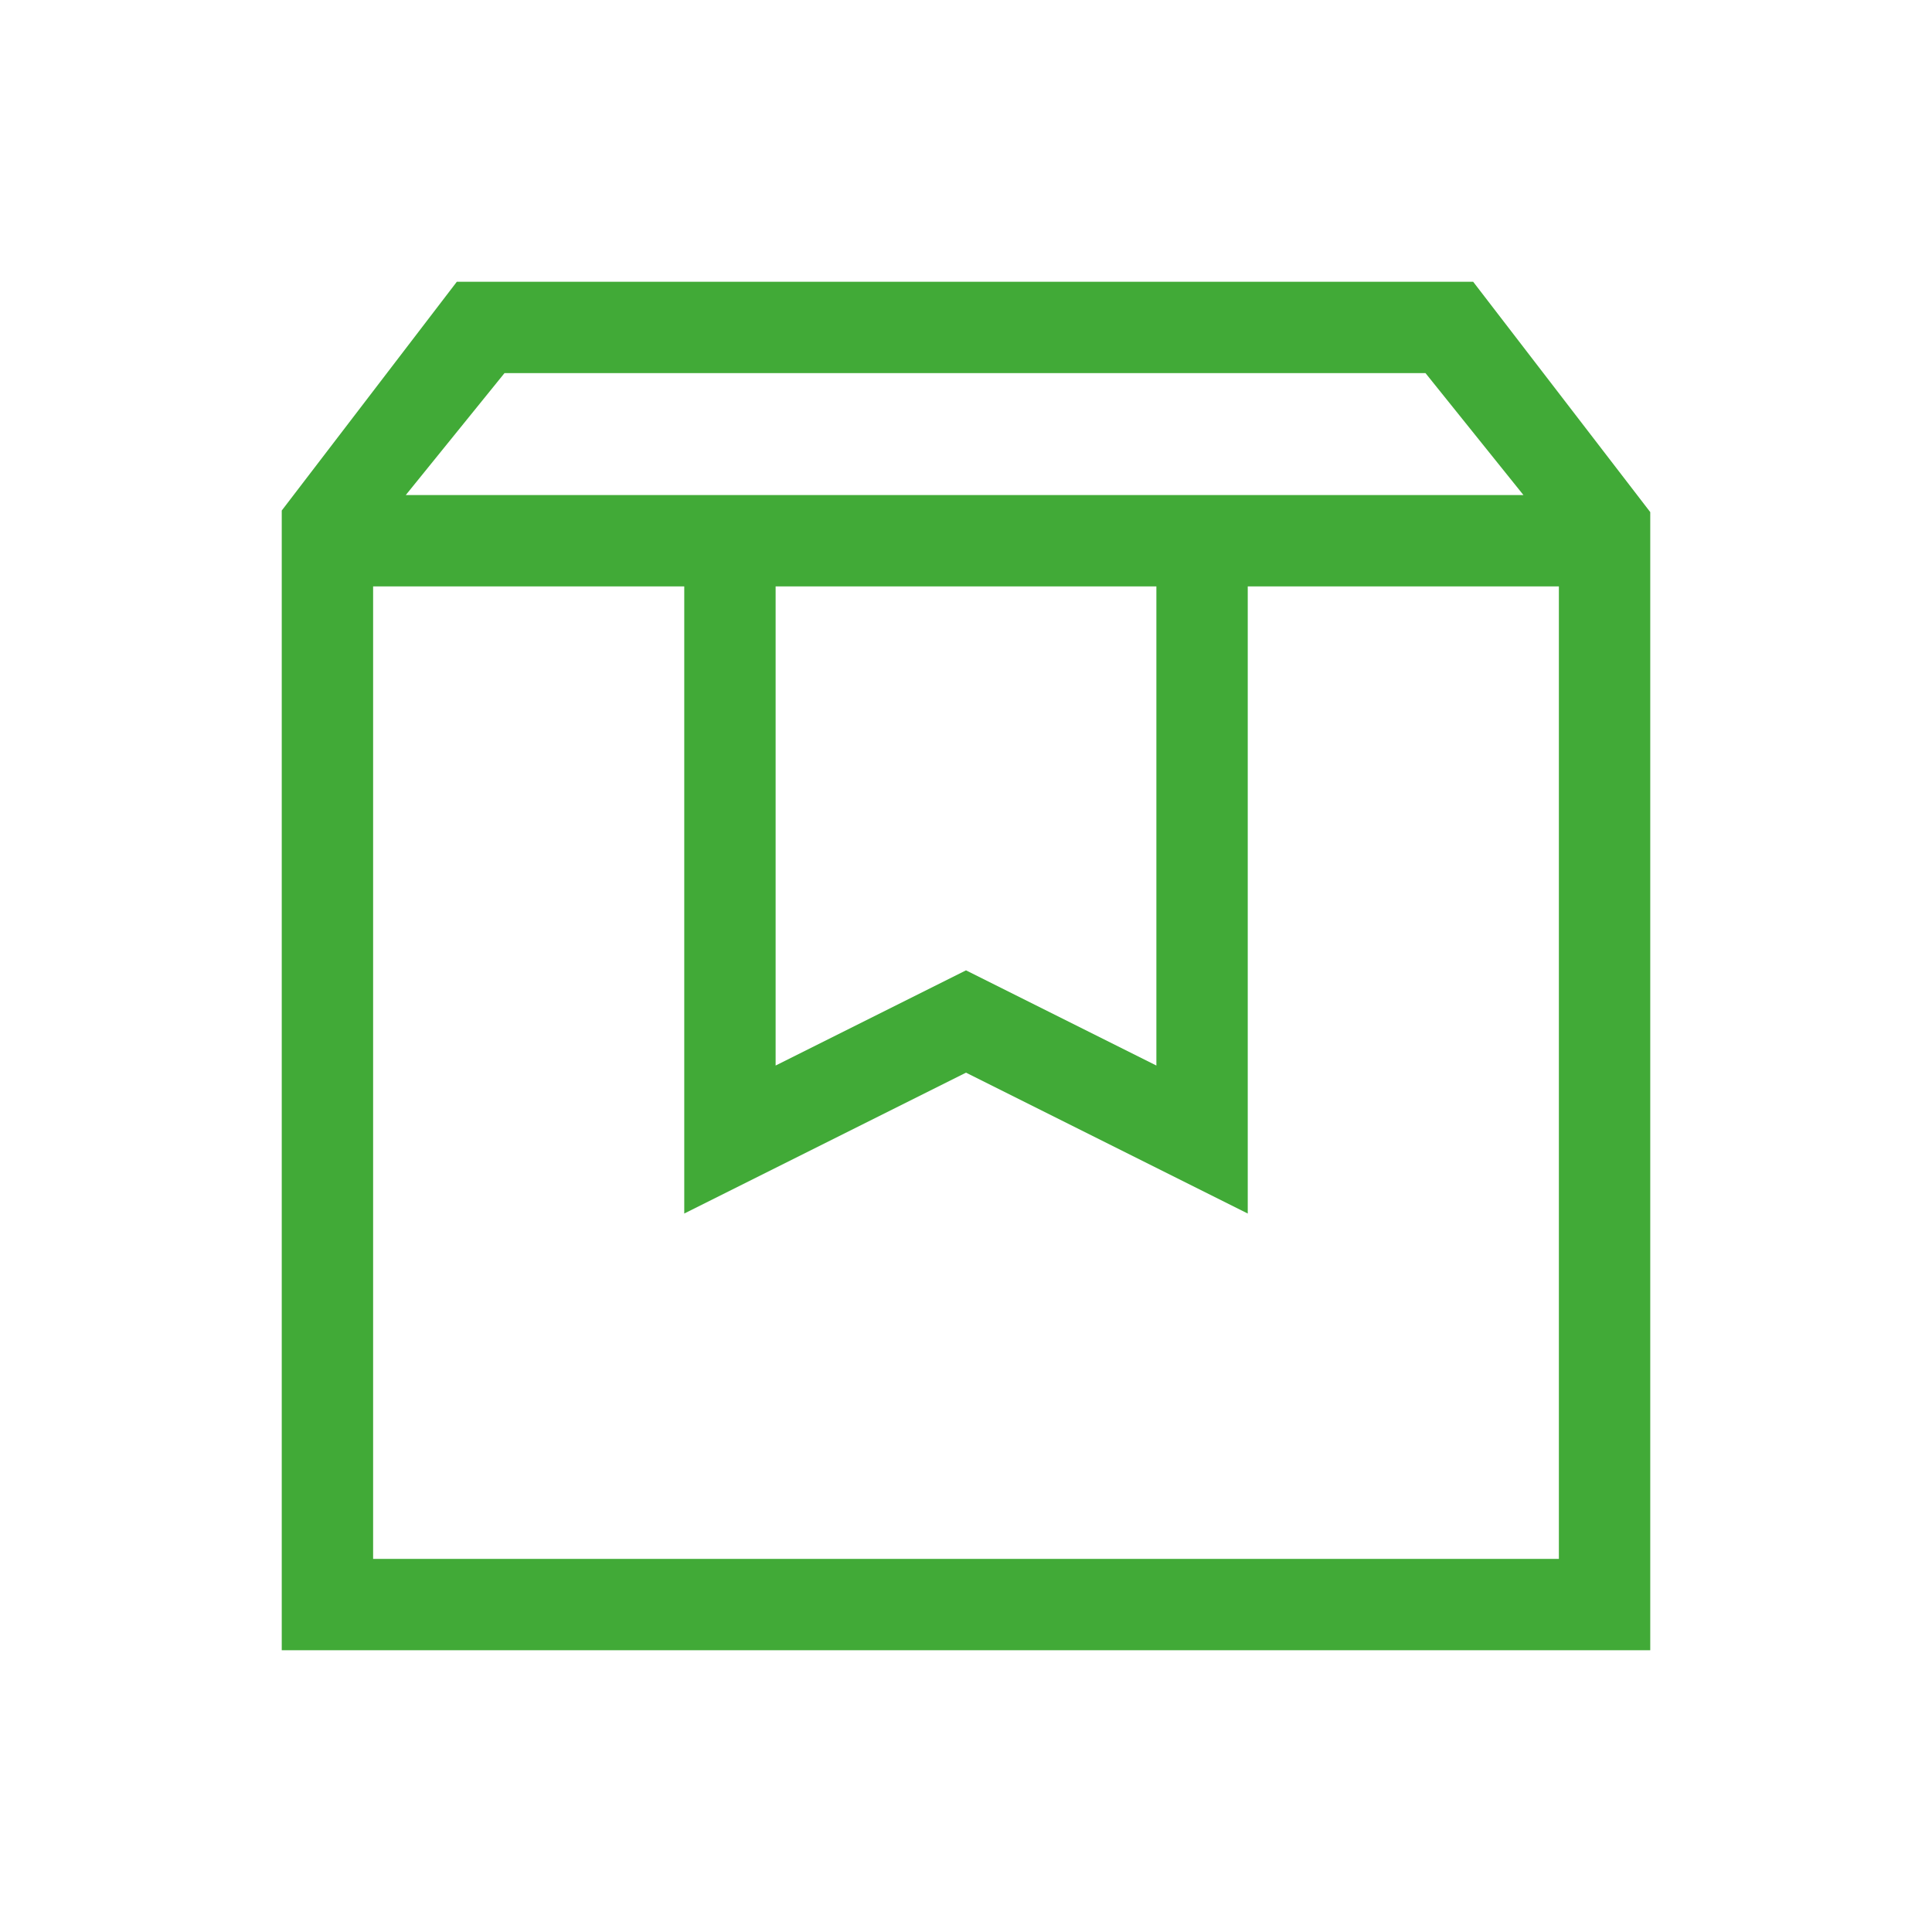 <?xml version="1.0" encoding="UTF-8"?> <svg xmlns="http://www.w3.org/2000/svg" width="48" height="48" viewBox="0 0 48 48" fill="none"><mask id="mask0_149_25" style="mask-type:alpha" maskUnits="userSpaceOnUse" x="0" y="0" width="48" height="48"><rect width="48" height="48" fill="#D9D9D9"></rect></mask><g mask="url(#mask0_149_25)"><path d="M9.27 14.569V38.73H38.73V14.569H31V30.15L24 26.65L17 30.15V14.569H9.27ZM7 41V12.684L11.35 7H36.6L41 12.723V41H7ZM10.081 12.3H37.85L35.416 9.27H12.534L10.081 12.3ZM19.27 14.569V26.473L24 24.108L28.73 26.473V14.569H19.27Z" fill="#41AA37"></path></g></svg> 